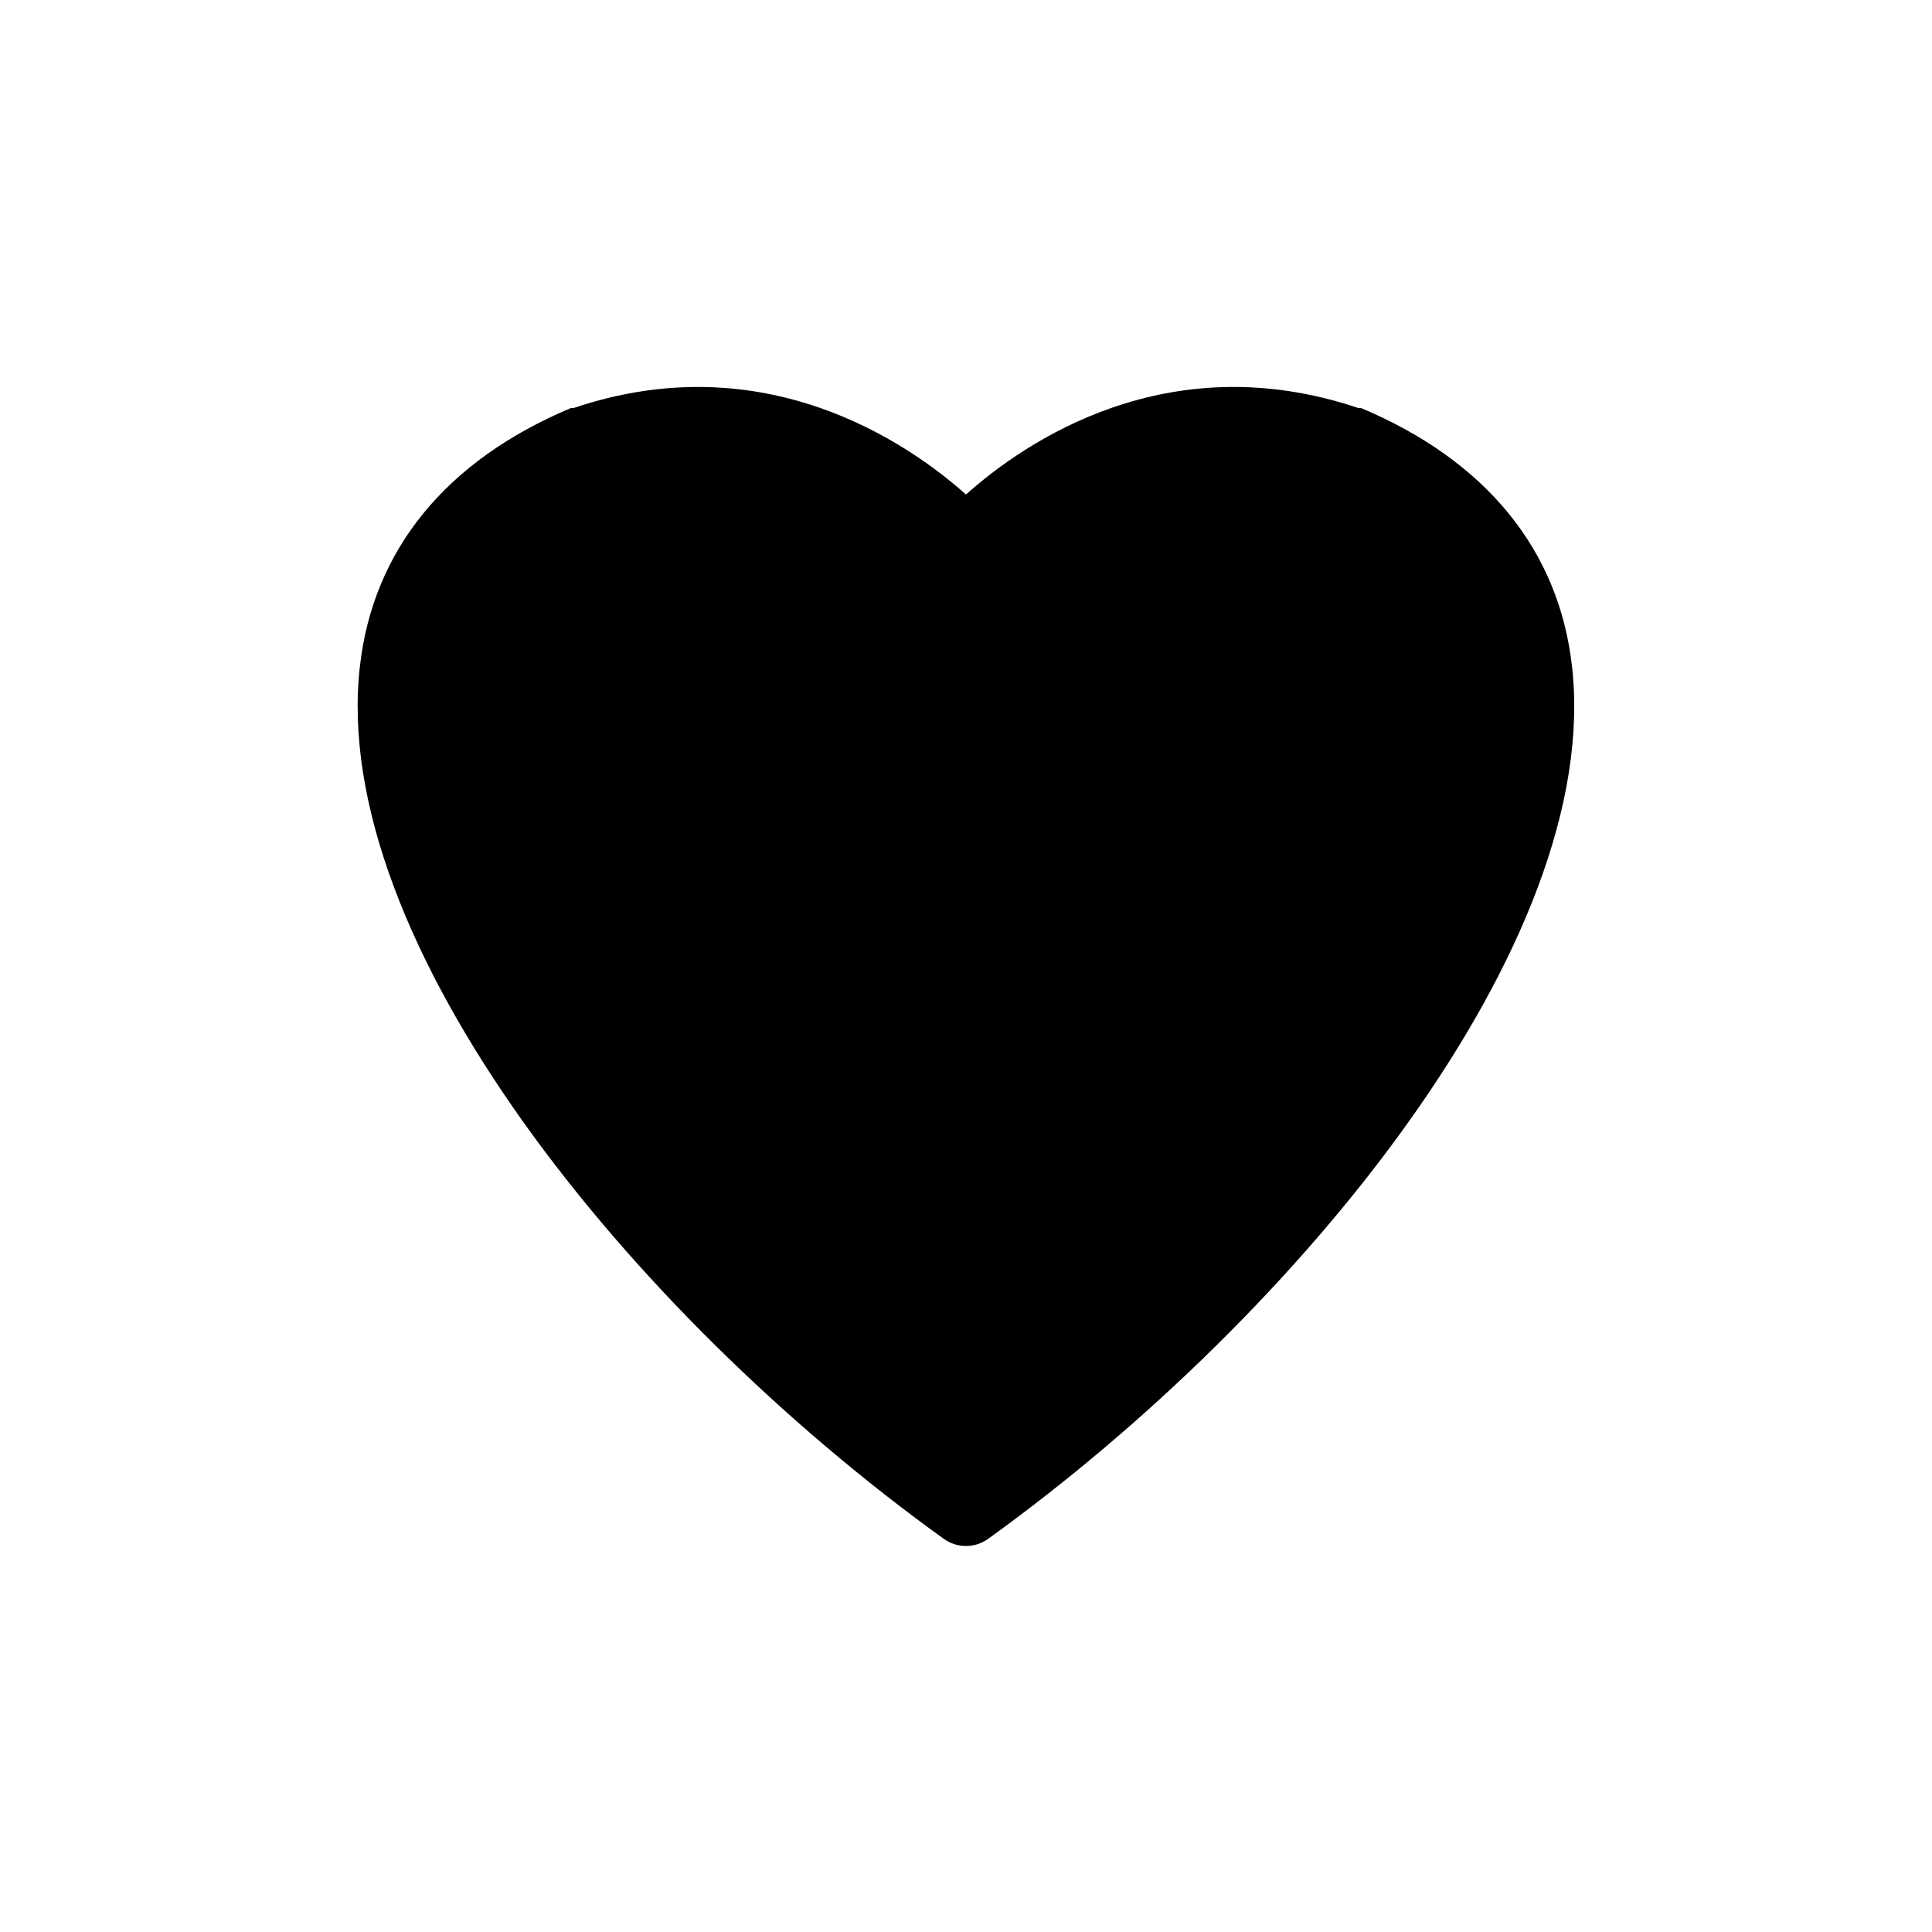 <?xml version="1.0" encoding="UTF-8"?>
<!-- Uploaded to: SVG Repo, www.svgrepo.com, Generator: SVG Repo Mixer Tools -->
<svg fill="#000000" width="800px" height="800px" version="1.1" viewBox="144 144 512 512" xmlns="http://www.w3.org/2000/svg">
 <path d="m239.38 320.6c3.477-30.883 22.824-54.562 55.922-68.469h0.707c50.383-17.027 88.469 9.07 103.98 22.922 15.516-13.855 53.352-39.953 103.98-22.922h0.707c33.102 13.906 52.445 37.586 55.922 68.469 8.262 72.699-71.59 171.3-154.72 231.2h0.004c-3.519 2.539-8.27 2.539-11.789 0-83.129-59.852-162.98-158.45-154.72-231.2z"/>
</svg>